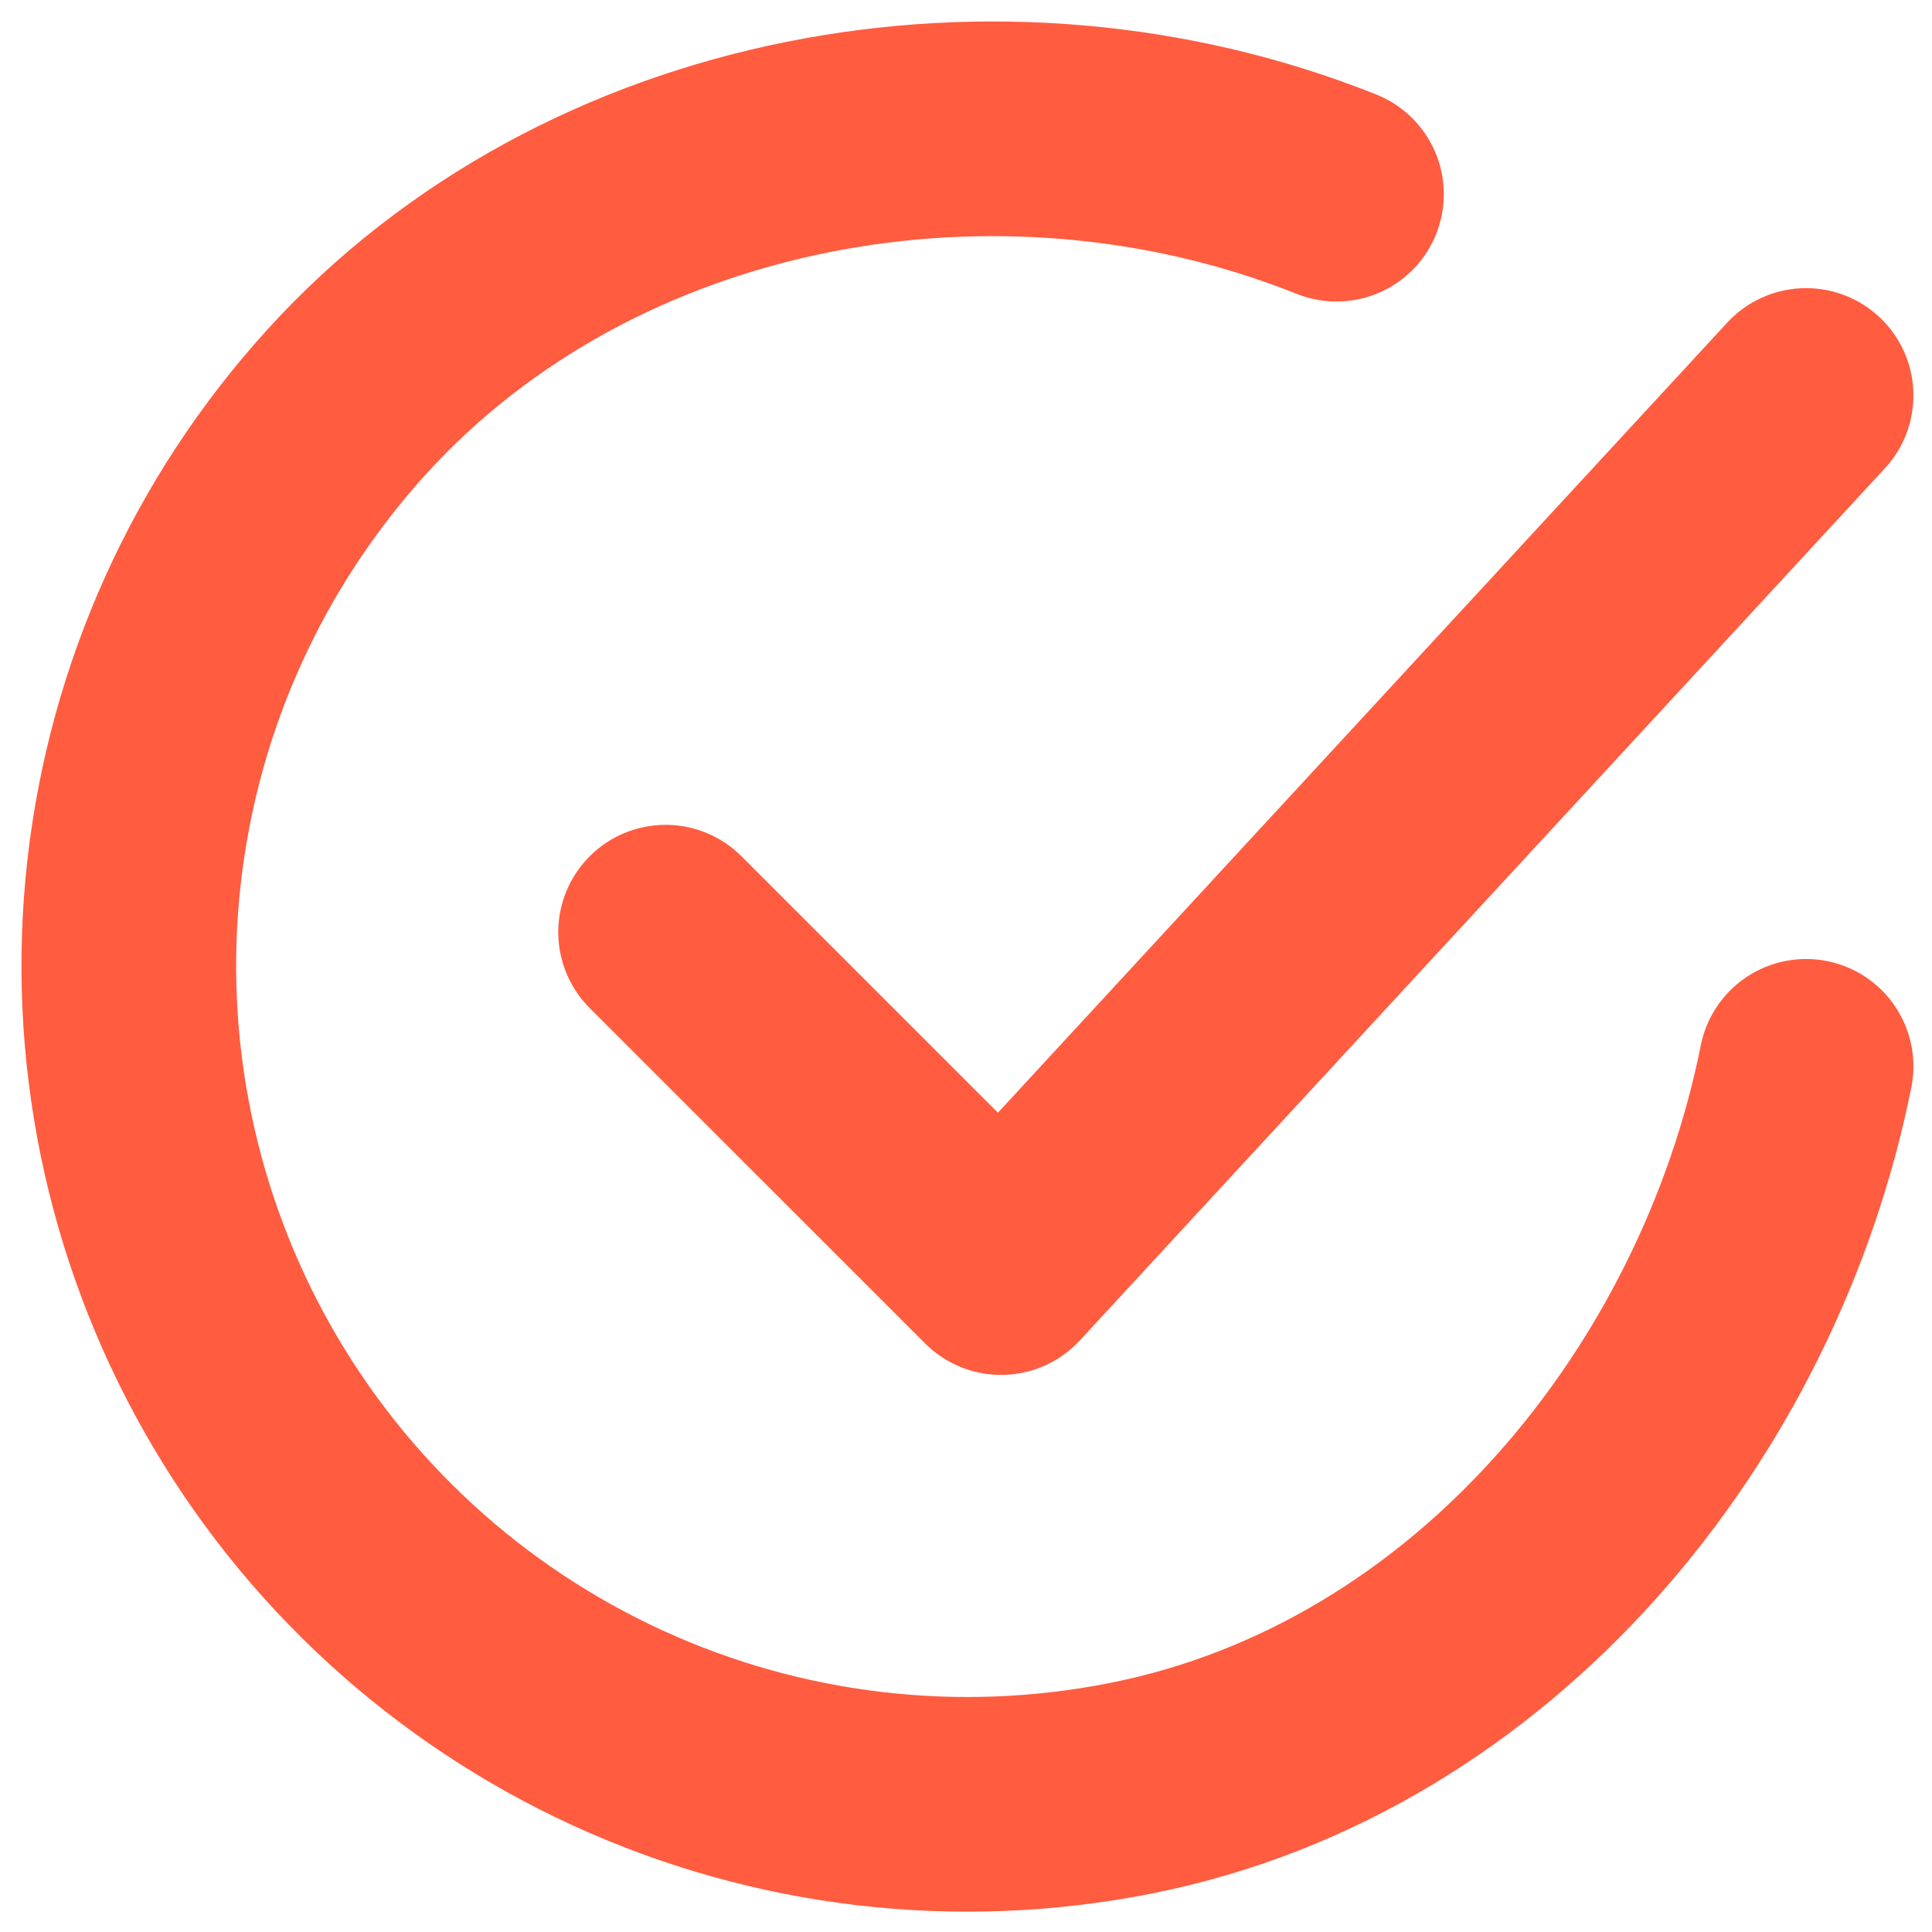 <svg xmlns="http://www.w3.org/2000/svg" width="45" height="45" viewBox="0 0 45 45" fill="none">
  <path d="M42.067 24.837C40.504 32.65 34.613 40.006 26.347 41.65C22.316 42.453 18.134 41.964 14.397 40.251C10.659 38.539 7.558 35.691 5.533 32.114C3.509 28.536 2.664 24.411 3.121 20.326C3.577 16.241 5.31 12.404 8.074 9.361C13.743 3.117 23.316 1.398 31.129 4.523" stroke="#FF5C40" stroke-width="5" stroke-linecap="round" stroke-linejoin="round"/>
  <path d="M15.503 21.712L23.316 29.524L42.067 9.211" stroke="#FF5C40" stroke-width="5" stroke-linecap="round" stroke-linejoin="round"/>
</svg>

